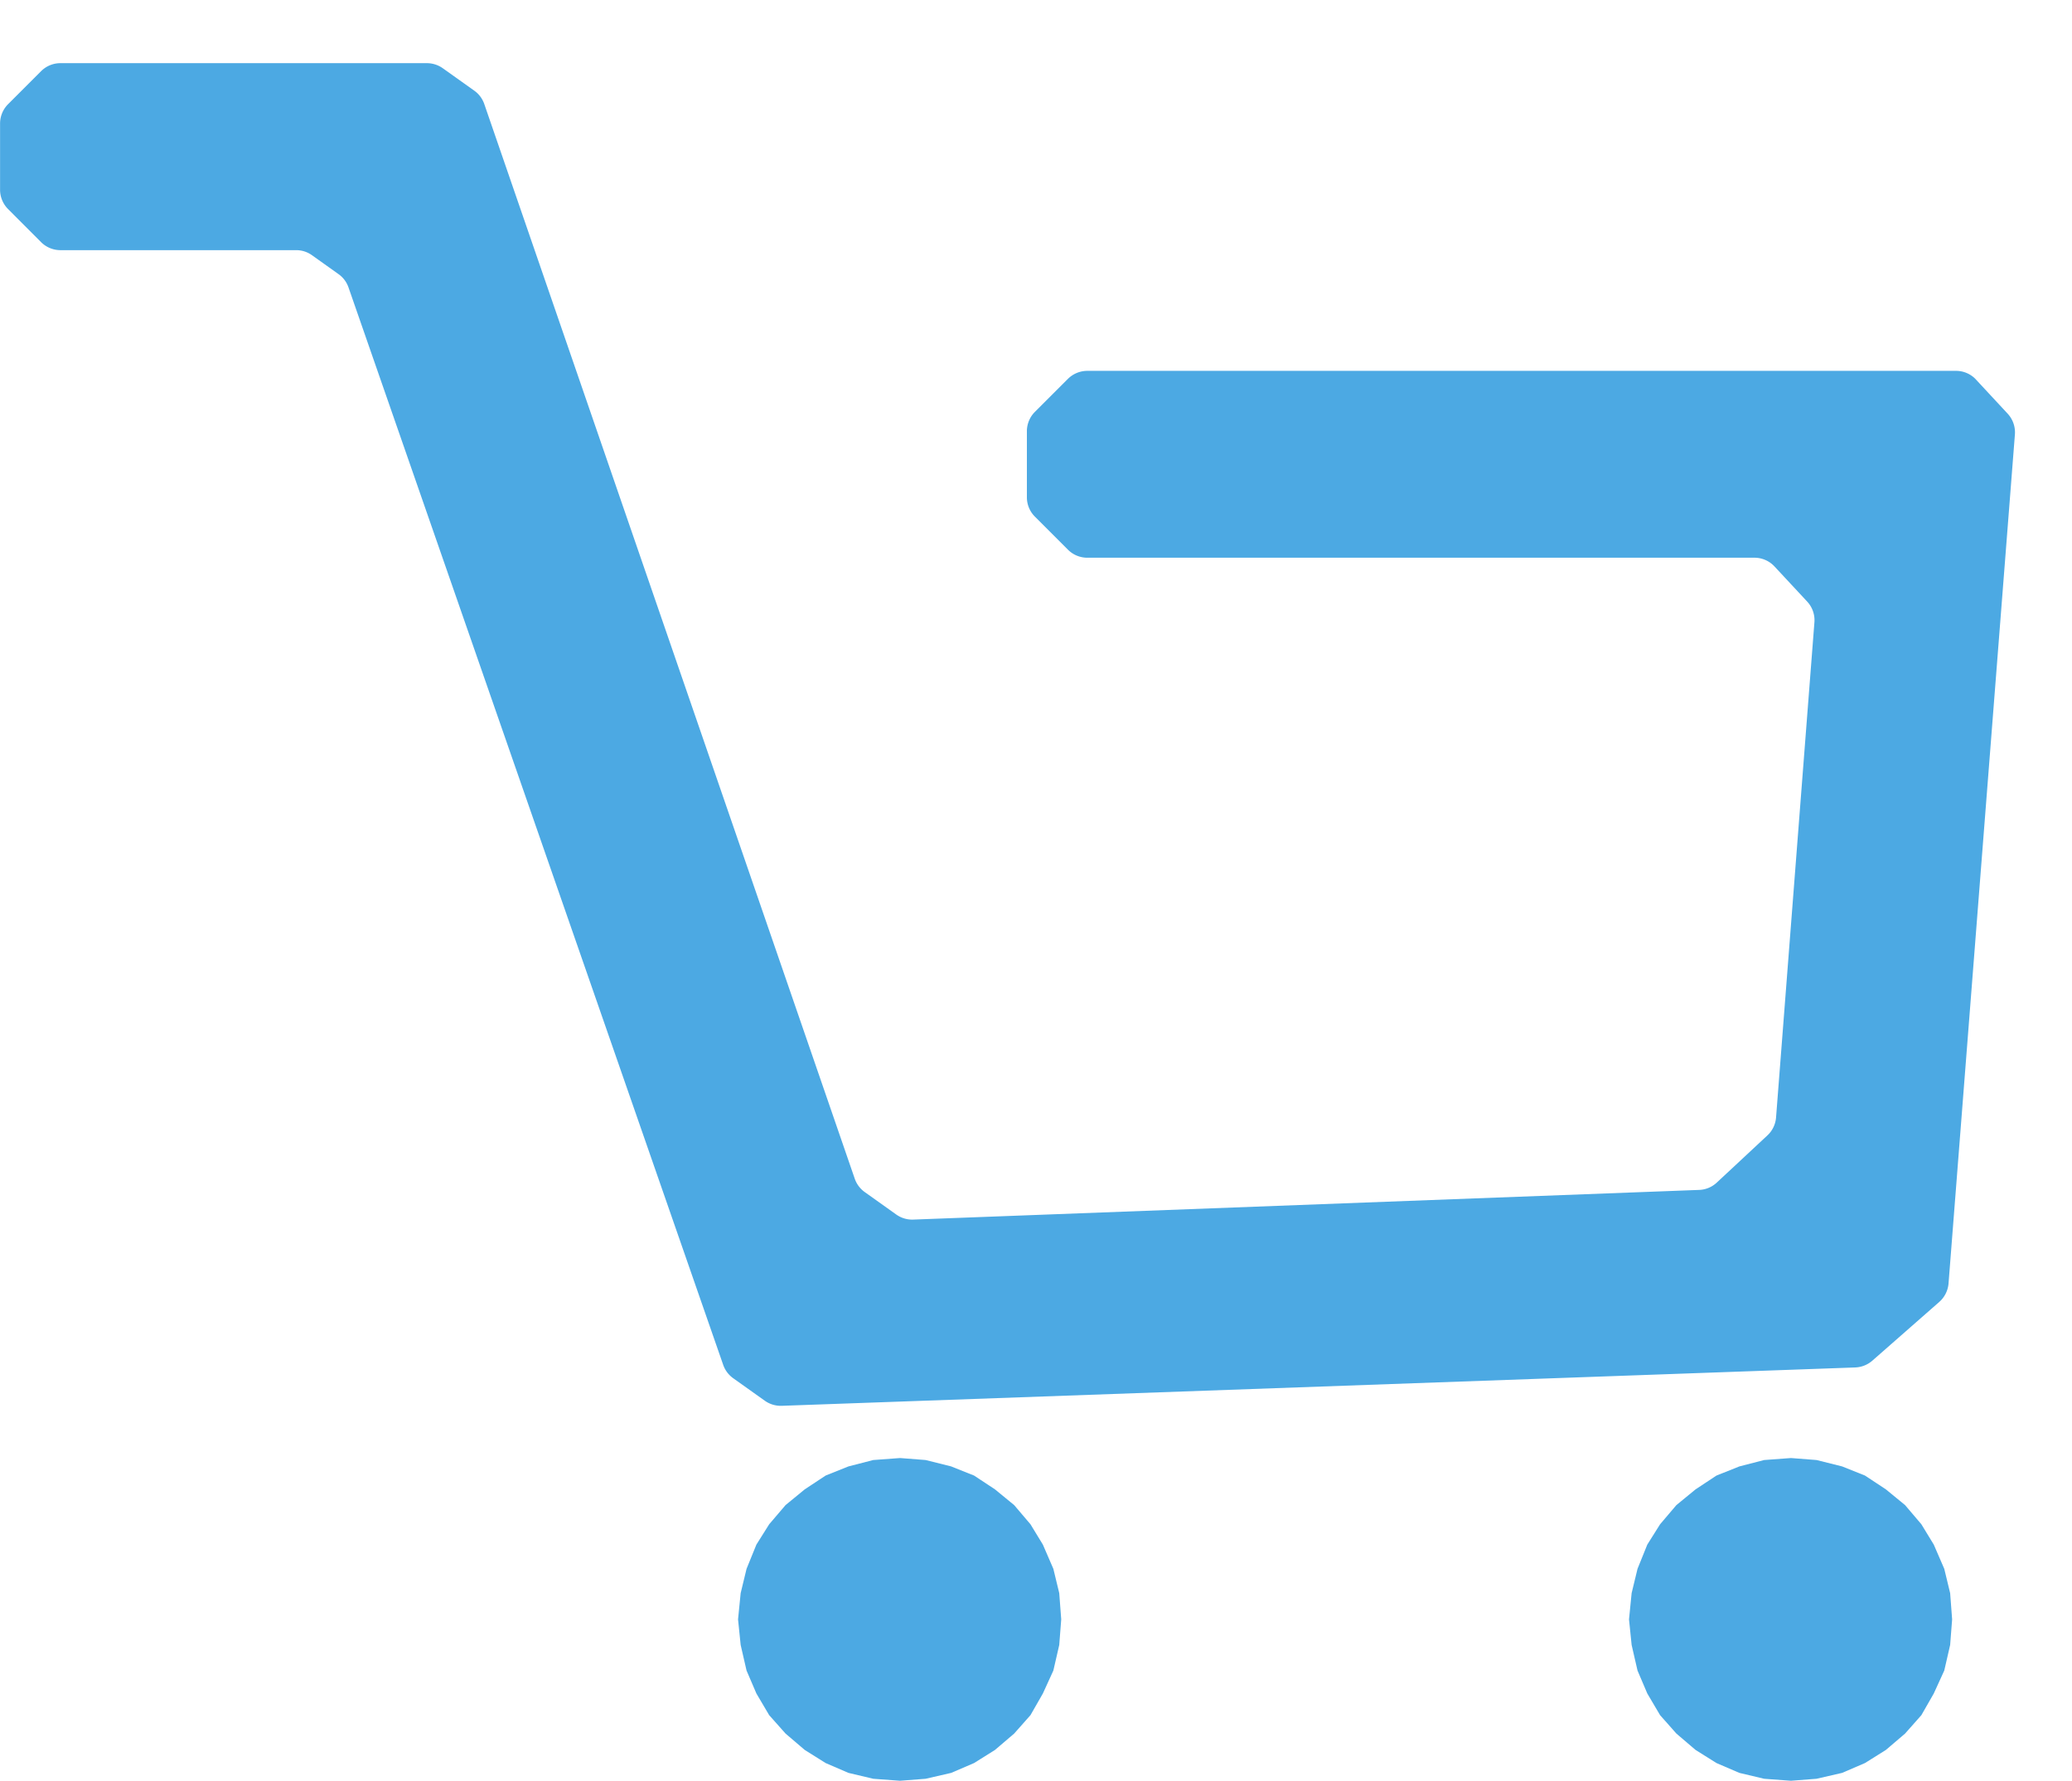 <svg id="shopping_cart_icon" data-name="shopping cart icon" xmlns="http://www.w3.org/2000/svg" width="32.409" height="27.855" viewBox="0 0 32.409 27.855">
  <path id="Контур_541" data-name="Контур 541" d="M3896.077,5474.455l.4.031.4.1.358.143.327.216.3.246.255.3.194.318.164.379.092.38.031.411-.031.4-.092.4-.164.359-.194.339-.255.288-.3.256-.327.205-.358.154-.4.092-.4.031-.419-.031-.388-.092-.358-.154-.327-.205-.3-.256-.255-.288-.2-.339-.153-.359-.092-.4-.041-.4.041-.411.092-.38.153-.379.2-.318.255-.3.3-.246.327-.216.358-.143.388-.1.419-.031Z" transform="translate(-3868.064 -5451.648)" fill="#4ca9e3" fill-rule="evenodd"/>
  <path id="Контур_542" data-name="Контур 542" d="M3864.4,5474.455l.4.031.4.1.358.143.327.216.3.246.255.3.194.318.164.379.092.38.031.411-.031.4-.092.4-.164.359-.194.339-.255.288-.3.256-.327.205-.358.154-.4.092-.4.031-.419-.031-.388-.092-.357-.154-.327-.205-.3-.256-.256-.288-.2-.339-.154-.359-.092-.4-.041-.4.041-.411.092-.38.154-.379.2-.318.256-.3.3-.246.327-.216.357-.143.388-.1.419-.031Z" transform="translate(-3850.322 -5451.648)" fill="#4ca9e3" fill-rule="evenodd"/>
  <path id="Контур_543" data-name="Контур 543" d="M3866.2,5429.675h-13.581a.431.431,0,0,0-.3.125l-.516.516a.429.429,0,0,0-.126.3v1.04a.427.427,0,0,0,.126.3l.516.516a.427.427,0,0,0,.3.126h10.438a.428.428,0,0,1,.314.137l.509.547a.428.428,0,0,1,.115.326l-.6,7.746a.429.429,0,0,1-.136.281l-.792.738a.425.425,0,0,1-.277.114l-12.291.464a.429.429,0,0,1-.265-.079l-.494-.352a.429.429,0,0,1-.156-.21l-5.794-16.808a.428.428,0,0,0-.157-.21l-.49-.349a.431.431,0,0,0-.25-.081h-5.736a.428.428,0,0,0-.3.126l-.515.515a.43.43,0,0,0-.126.3v1.042a.429.429,0,0,0,.126.3l.515.516a.428.428,0,0,0,.3.126h3.689a.424.424,0,0,1,.25.08l.414.295a.424.424,0,0,1,.156.208l5.861,16.854a.431.431,0,0,0,.157.209l.493.351a.431.431,0,0,0,.264.08l16.793-.6a.432.432,0,0,0,.268-.107l1.046-.918a.432.432,0,0,0,.145-.29l1.038-13.279a.431.431,0,0,0-.114-.326l-.509-.548A.428.428,0,0,0,3866.2,5429.675Z" transform="translate(-3835.615 -5423.874)" fill="#4ca9e3" fill-rule="evenodd"/>
  <g id="Сгруппировать_256" data-name="Сгруппировать 256" transform="translate(-4561.516 -5647.041)" opacity="0">
    <circle id="Эллипс_33" data-name="Эллипс 33" cx="7.205" cy="7.205" r="7.205" transform="translate(4579.516 5647.041)" fill="#28cb43"/>
    <path id="Контур_627" data-name="Контур 627" d="M4586.4,5657.412h-.014a.828.828,0,0,1-.729-.374l-2.4-4.466c-.164-.307.034-.654.444-.777a.914.914,0,0,1,1.041.331l1.695,3.151,2.275-3.842a.923.923,0,0,1,1.055-.305c.4.133.588.486.408.788l-3.042,5.138A.845.845,0,0,1,4586.4,5657.412Z" fill="#fff"/>
  </g>
</svg>
